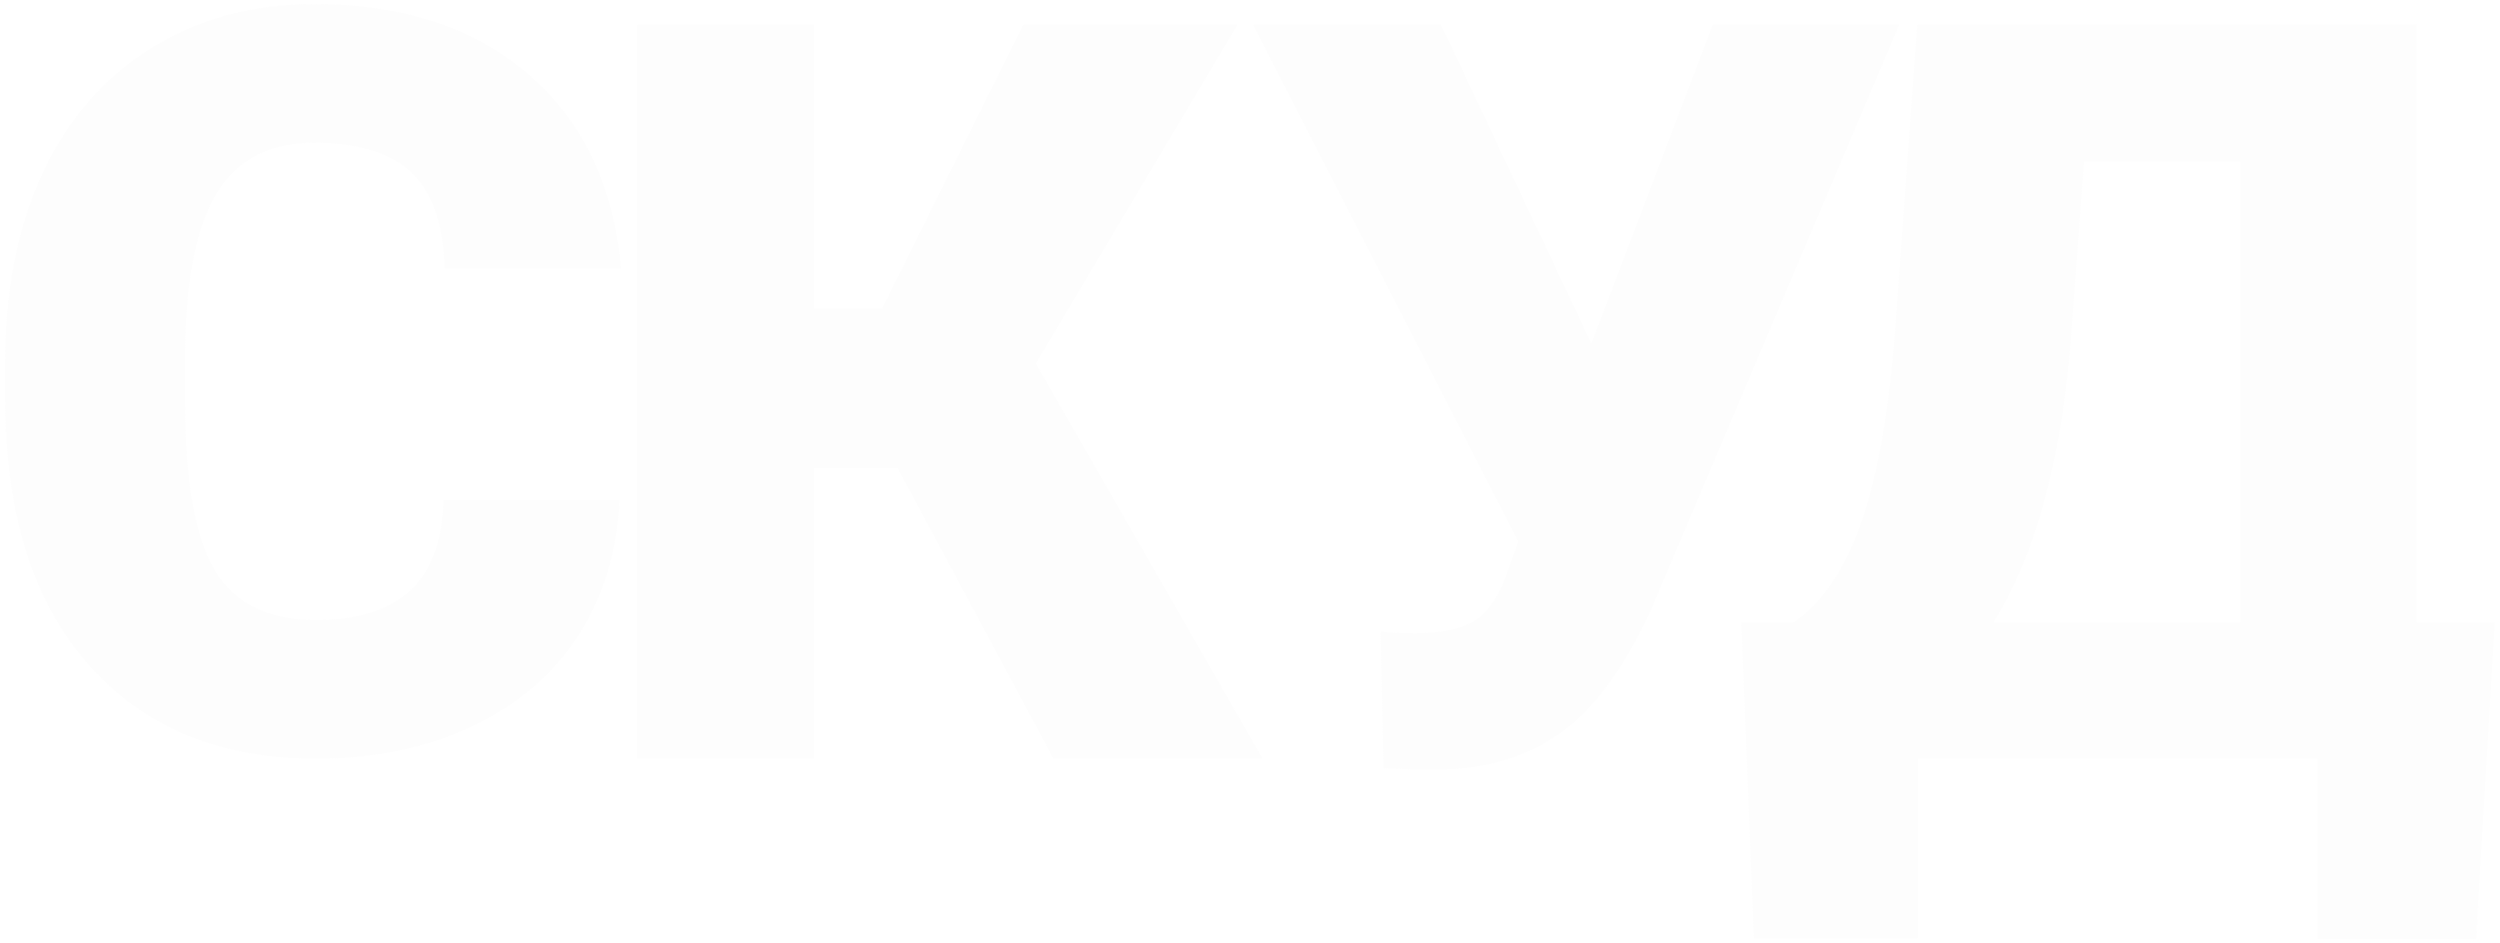 <?xml version="1.0" encoding="UTF-8"?> <svg xmlns="http://www.w3.org/2000/svg" width="1211" height="457" viewBox="0 0 1211 457" fill="none"> <g filter="url(#filter0_d)"> <path d="M300.107 240.234C298.968 264.974 292.295 286.865 280.088 305.908C267.881 324.788 250.71 339.437 228.574 349.854C206.602 360.27 181.455 365.479 153.135 365.479C106.423 365.479 69.639 350.26 42.783 319.824C15.928 289.388 2.5 246.419 2.5 190.918V173.34C2.5 138.509 8.522 108.073 20.566 82.031C32.773 55.827 50.27 35.645 73.057 21.484C95.843 7.161 122.21 0 152.158 0C195.29 0 229.958 11.393 256.162 34.18C282.367 56.803 297.259 88.053 300.84 127.93H215.391C214.74 106.283 209.287 90.739 199.033 81.299C188.779 71.859 173.154 67.139 152.158 67.139C130.837 67.139 115.212 75.114 105.283 91.064C95.355 107.015 90.147 132.487 89.658 167.48V192.627C89.658 230.55 94.378 257.65 103.818 273.926C113.421 290.202 129.86 298.34 153.135 298.34C172.829 298.34 187.884 293.701 198.301 284.424C208.717 275.146 214.251 260.417 214.902 240.234H300.107Z" fill="#FDFDFD" fill-opacity="0.93"></path> <path d="M434.867 224.854H394.34V365.479H308.646V10.01H394.34V147.461H427.299L495.658 10.01H599.418L501.762 174.072L611.625 365.479H510.307L434.867 224.854Z" fill="#FDFDFD" fill-opacity="0.93"></path> <path d="M770.805 164.307V164.551L829.643 10.01H919.975L800.346 291.992C787.488 320.475 773.002 340.576 756.889 352.295C740.938 363.851 722.221 369.954 700.736 370.605H683.402L670.219 370.117L668.754 303.711C670.707 304.362 676.404 304.688 685.844 304.688C698.865 304.688 708.63 302.49 715.141 298.096C721.814 293.538 727.185 284.831 731.254 271.973L735.404 260.254L606.986 10.01H698.051L770.805 164.307Z" fill="#FDFDFD" fill-opacity="0.93"></path> <path d="M1199.46 452.881H1122.55V365.479H928.949V452.637H849.604L843.5 299.561H868.646C881.83 290.771 892.409 275.716 900.385 254.395C908.523 232.91 914.301 202.148 917.719 162.109L928.705 10.01H1170.65V299.561H1208.49L1199.46 452.881ZM965.57 299.561H1085.2V76.172H1009.52L1002.92 165.039C998.041 222.656 985.59 267.497 965.57 299.561Z" fill="#FDFDFD" fill-opacity="0.93"></path> </g> <defs> <filter id="filter0_d" x="0.5" y="0" width="1209.99" height="456.881" filterUnits="userSpaceOnUse" color-interpolation-filters="sRGB"> <feFlood flood-opacity="0" result="BackgroundImageFix"></feFlood> <feColorMatrix in="SourceAlpha" type="matrix" values="0 0 0 0 0 0 0 0 0 0 0 0 0 0 0 0 0 0 127 0"></feColorMatrix> <feOffset dy="2"></feOffset> <feGaussianBlur stdDeviation="1"></feGaussianBlur> <feColorMatrix type="matrix" values="0 0 0 0 0 0 0 0 0 0 0 0 0 0 0 0 0 0 0.25 0"></feColorMatrix> <feBlend mode="normal" in2="BackgroundImageFix" result="effect1_dropShadow"></feBlend> <feBlend mode="normal" in="SourceGraphic" in2="effect1_dropShadow" result="shape"></feBlend> </filter> </defs> </svg> 